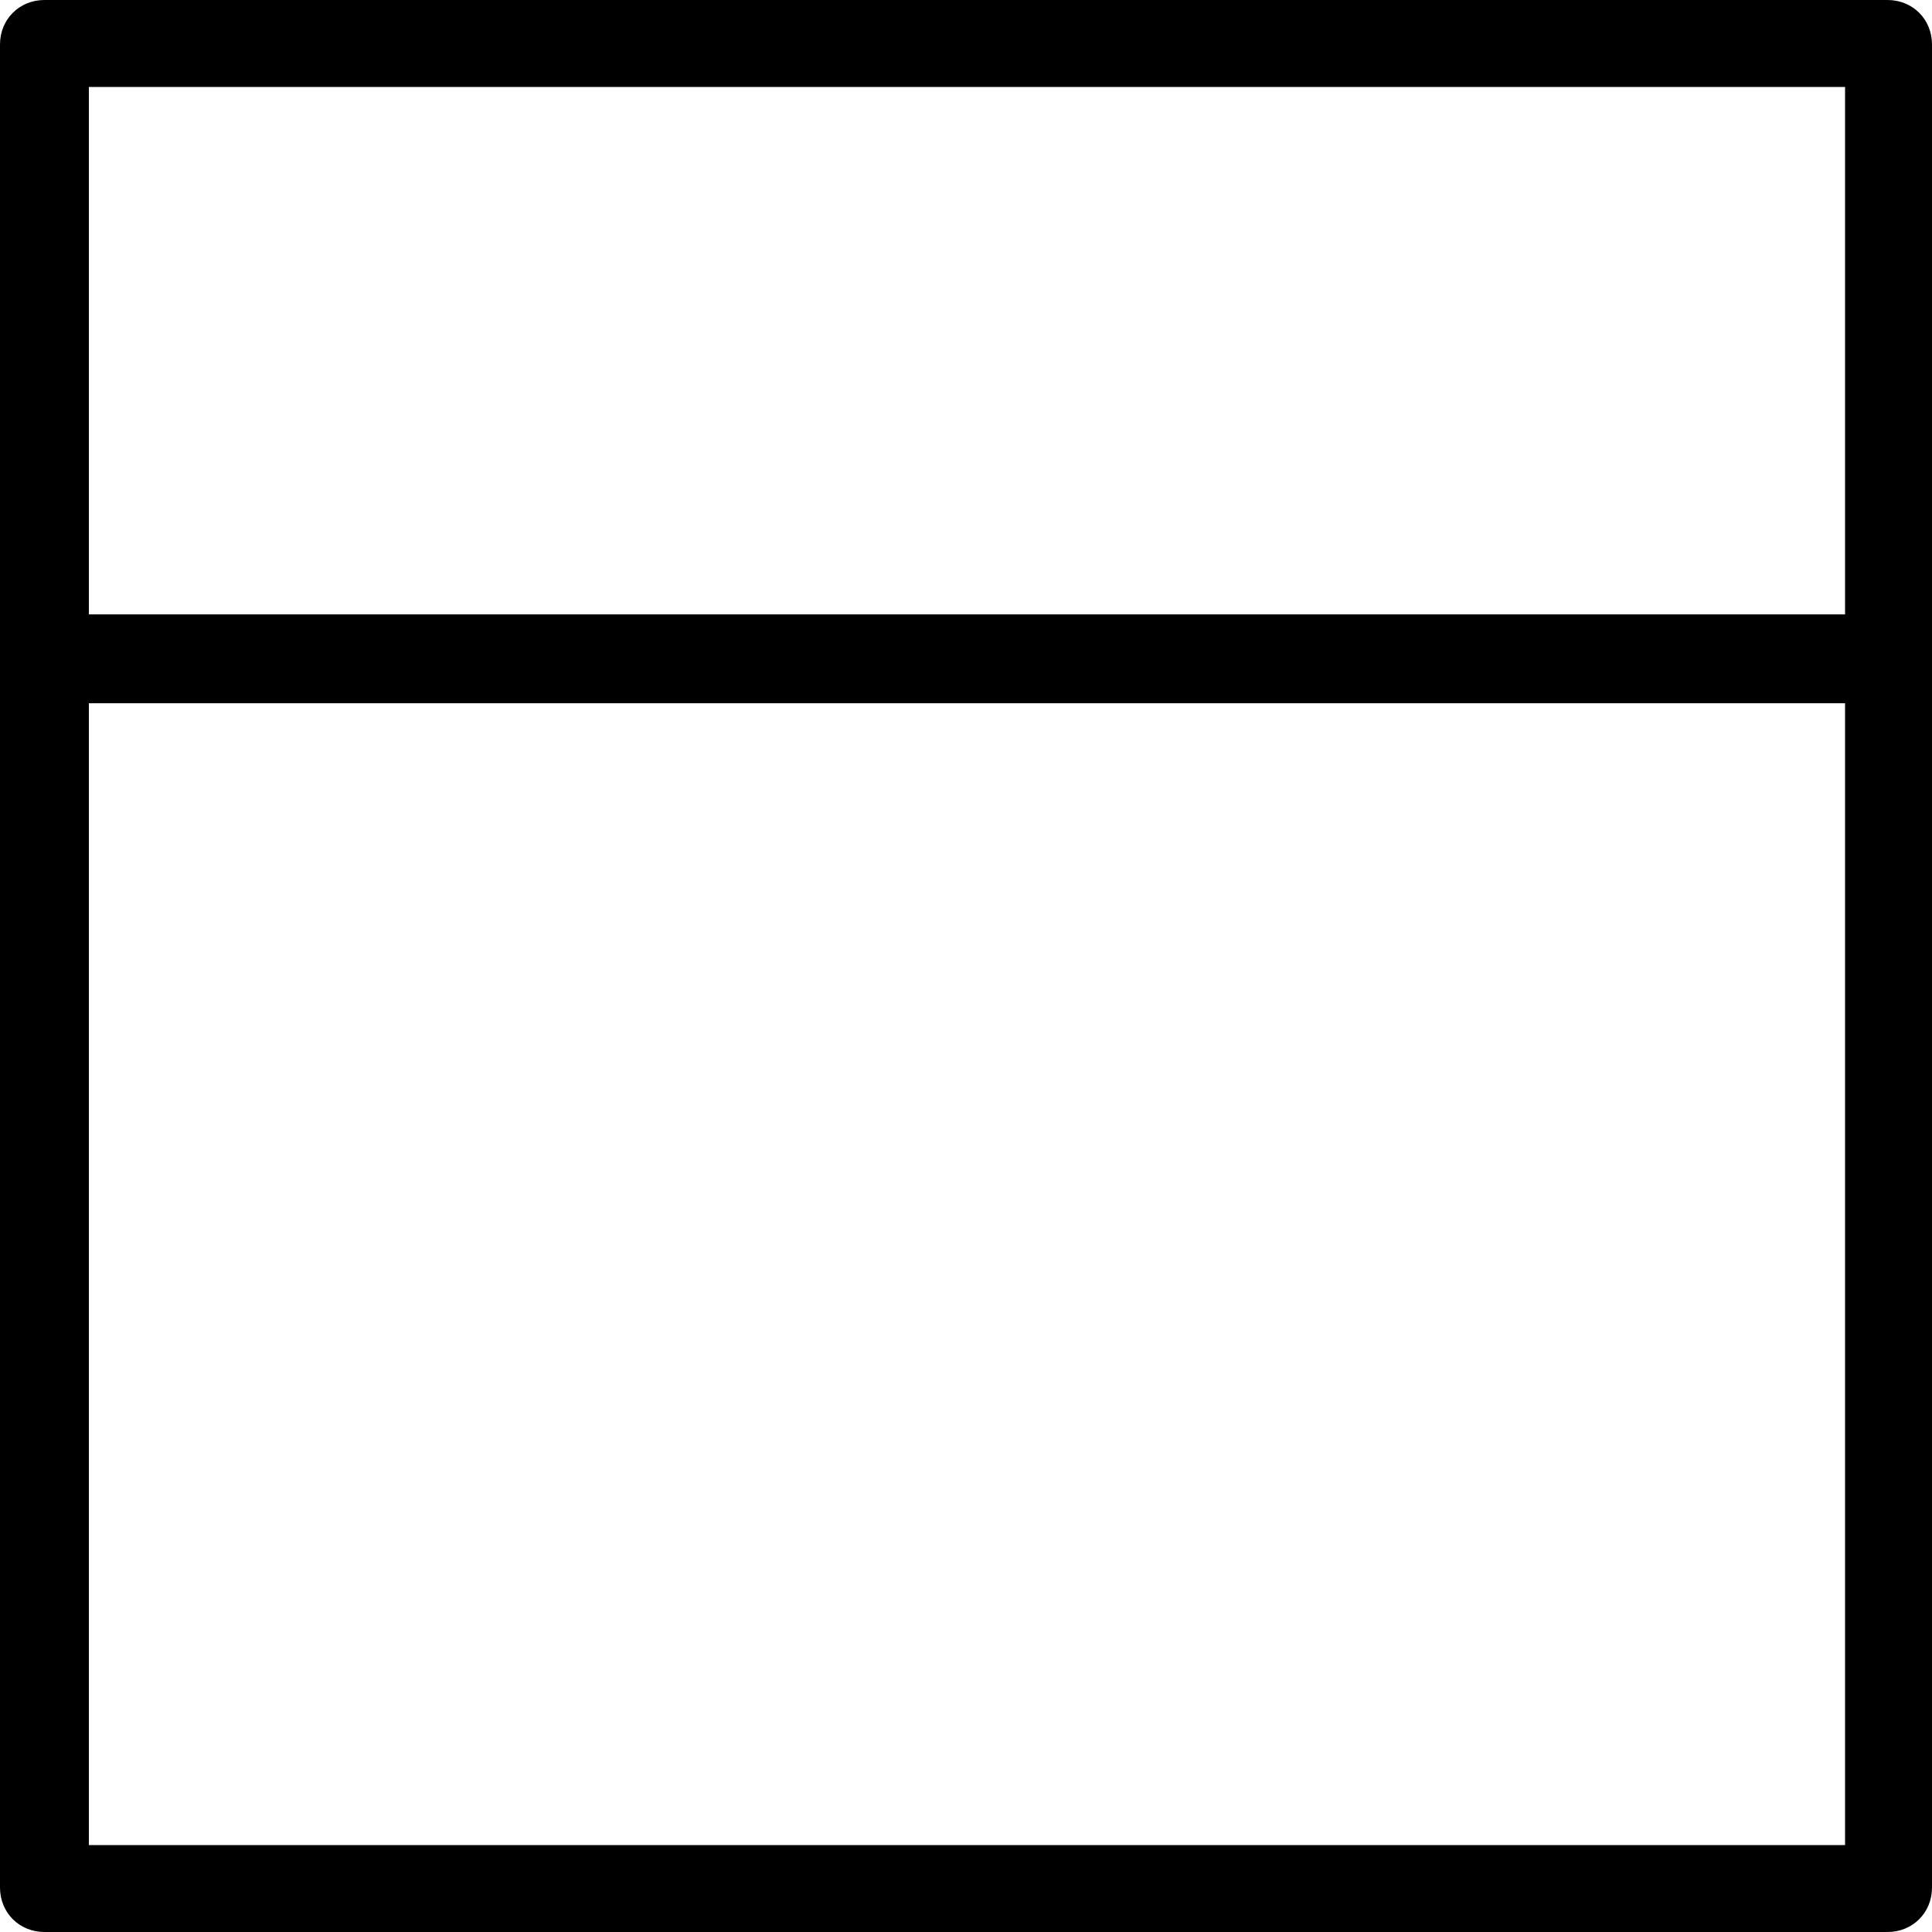 <svg xmlns="http://www.w3.org/2000/svg" width="32" height="32" viewBox="0 0 32 32"><title>transperent-header</title><path d="M31.264 0h-30.528c-0.416 0-0.736 0.32-0.736 0.736v30.528c0 0.416 0.32 0.736 0.736 0.736h30.528c0.416 0 0.736-0.32 0.736-0.736v-30.528c0-0.416-0.32-0.736-0.736-0.736zM30.56 30.56h-29.088v-18.912h29.088v18.912zM30.56 10.176h-29.088v-8.736h29.088v8.736z"></path></svg>